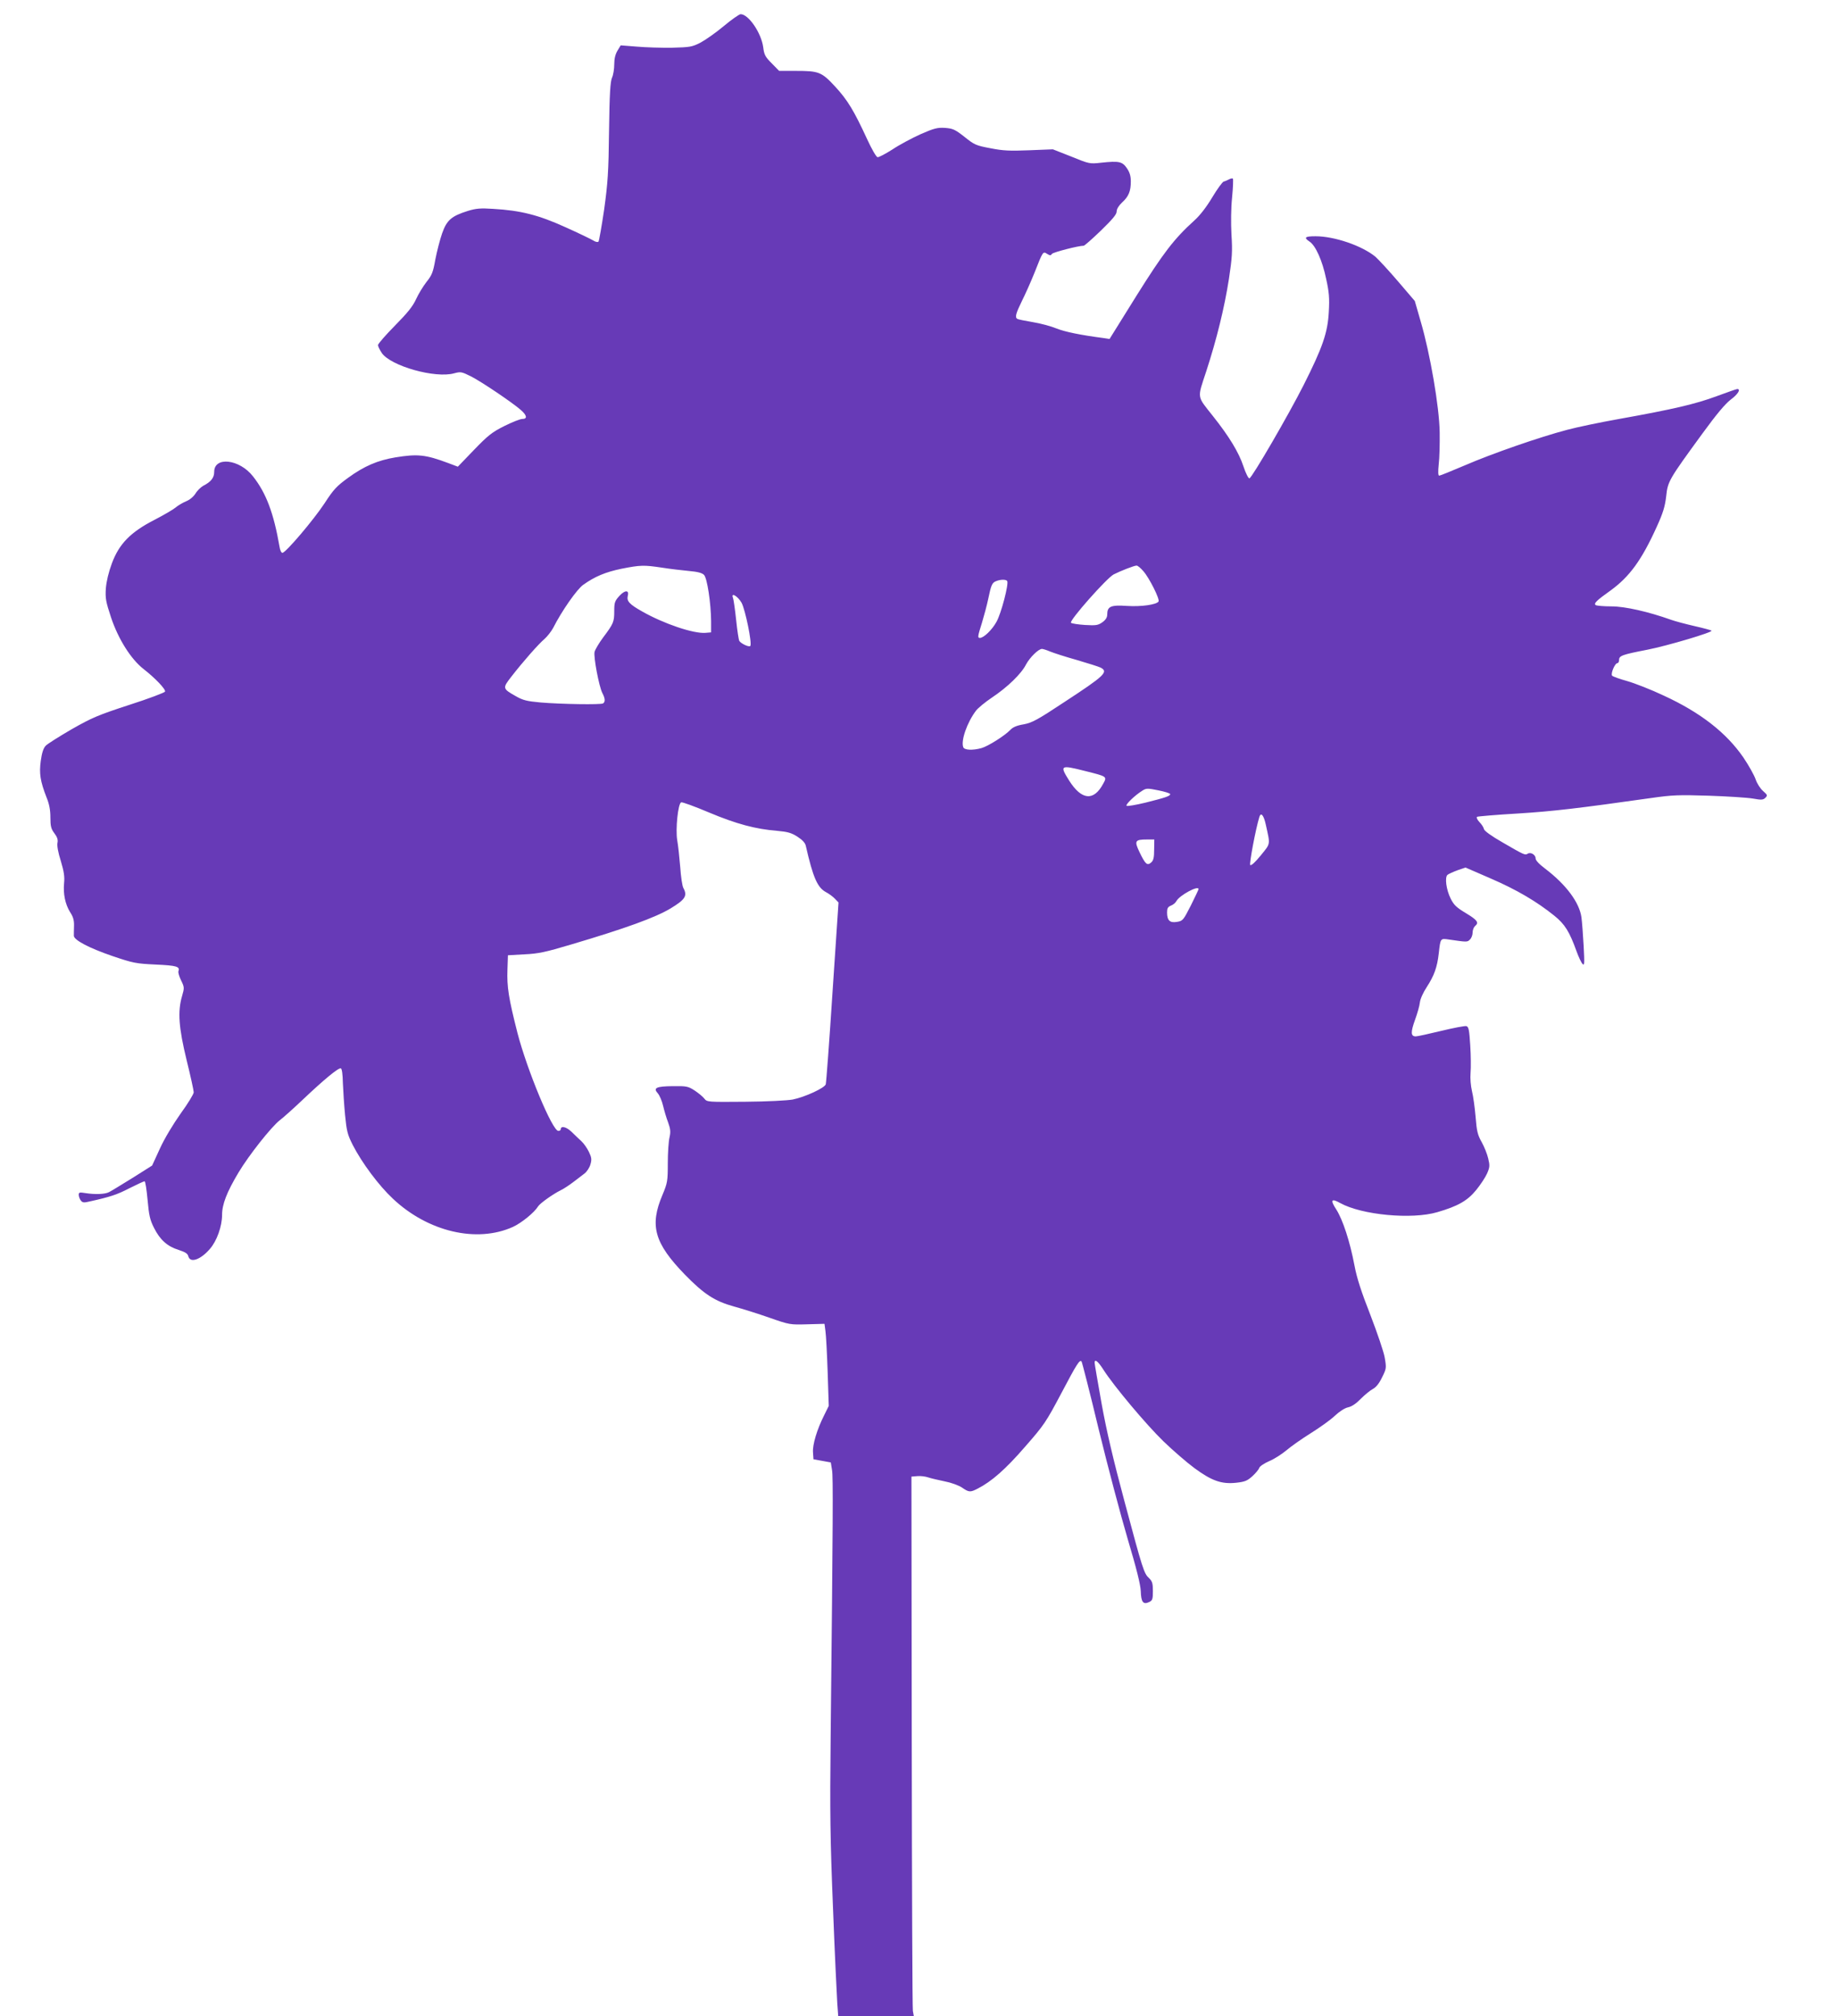 <?xml version="1.0" standalone="no"?>
<!DOCTYPE svg PUBLIC "-//W3C//DTD SVG 20010904//EN"
 "http://www.w3.org/TR/2001/REC-SVG-20010904/DTD/svg10.dtd">
<svg version="1.0" xmlns="http://www.w3.org/2000/svg"
 width="1167pt" height="1280pt" viewBox="0 0 1167 1280"
 preserveAspectRatio="xMidYMid meet">
<g transform="translate(0,1280) scale(0.1,-0.1)"
fill="#673ab7" stroke="none">
<path d="M4595 12634 c-49 -41 -116 -88 -148 -105 -53 -27 -66 -29 -180 -32
-67 -1 -168 2 -224 7 l-102 8 -20 -33 c-14 -23 -21 -51 -21 -87 0 -30 -6 -68
-14 -85 -11 -25 -16 -101 -19 -337 -3 -264 -8 -331 -31 -500 -16 -107 -32
-199 -36 -204 -5 -5 -19 -2 -33 7 -13 8 -93 47 -178 85 -170 77 -283 106 -459
116 -78 5 -107 3 -159 -13 -105 -33 -134 -58 -164 -143 -14 -40 -33 -115 -43
-166 -14 -80 -22 -100 -56 -142 -21 -27 -51 -76 -66 -109 -21 -46 -54 -87
-135 -169 -59 -60 -107 -115 -107 -123 0 -8 11 -30 24 -50 57 -83 340 -163
460 -129 41 11 47 10 107 -20 67 -34 261 -165 316 -213 39 -34 43 -57 9 -57
-13 0 -64 -20 -114 -45 -78 -39 -103 -59 -192 -151 l-103 -107 -61 23 c-145
54 -194 59 -336 36 -113 -19 -197 -55 -299 -129 -73 -53 -93 -74 -150 -162
-69 -105 -247 -315 -268 -315 -7 0 -15 17 -18 38 -37 214 -85 342 -169 448
-85 109 -246 128 -246 28 0 -37 -20 -63 -69 -88 -16 -9 -39 -31 -50 -50 -13
-20 -37 -40 -60 -49 -21 -9 -51 -26 -67 -40 -16 -13 -76 -48 -134 -78 -150
-77 -223 -151 -269 -274 -22 -59 -35 -115 -39 -161 -4 -63 0 -84 33 -184 46
-138 127 -266 207 -328 73 -57 141 -128 136 -143 -2 -6 -104 -45 -226 -84
-199 -65 -237 -81 -367 -155 -79 -46 -154 -93 -165 -105 -15 -16 -24 -45 -31
-95 -11 -80 -4 -129 37 -234 17 -41 24 -80 24 -126 0 -55 4 -72 25 -100 19
-25 24 -42 20 -61 -4 -17 4 -62 21 -115 20 -66 25 -101 21 -139 -7 -69 7 -136
38 -186 20 -30 26 -53 25 -87 -1 -26 -1 -54 -1 -64 2 -27 96 -77 245 -128 133
-45 149 -48 275 -54 133 -6 155 -13 144 -42 -3 -8 5 -34 17 -59 21 -43 21 -47
6 -99 -29 -98 -21 -202 29 -407 25 -101 45 -193 45 -204 0 -11 -37 -72 -83
-135 -48 -68 -103 -159 -132 -223 l-49 -107 -125 -79 c-70 -43 -136 -84 -149
-90 -25 -13 -86 -16 -150 -6 -37 6 -42 5 -42 -11 0 -11 6 -26 13 -36 11 -14
20 -15 57 -6 130 29 173 43 252 84 48 24 91 44 96 44 5 0 13 -53 19 -118 9
-99 15 -127 41 -178 38 -76 85 -118 157 -140 42 -14 57 -23 61 -41 12 -44 78
-21 137 48 44 50 77 144 77 215 0 68 30 145 104 269 67 112 209 291 263 333
20 15 84 72 142 127 137 130 230 207 245 202 7 -2 12 -37 13 -93 2 -49 8 -141
14 -204 10 -101 15 -123 49 -190 58 -113 165 -257 255 -341 223 -210 532 -282
761 -179 55 25 137 92 160 130 11 19 95 79 144 103 19 9 55 33 80 52 25 19 57
44 72 55 15 12 32 38 37 58 9 30 7 44 -10 79 -11 23 -32 53 -47 67 -15 14 -44
41 -64 61 -34 32 -68 39 -68 14 0 -5 -7 -9 -15 -9 -38 0 -197 383 -259 620
-57 224 -68 294 -64 405 l3 90 105 6 c89 4 134 14 295 62 348 103 537 172 632
229 94 57 109 80 82 130 -7 12 -16 72 -20 133 -5 60 -13 137 -19 170 -12 69 5
234 25 241 6 3 86 -26 178 -65 174 -73 295 -105 432 -116 65 -6 89 -12 128
-37 31 -20 49 -39 53 -57 46 -202 74 -266 128 -295 19 -10 45 -29 57 -42 l23
-24 -38 -568 c-20 -312 -40 -575 -43 -586 -6 -23 -131 -81 -210 -97 -33 -6
-162 -13 -301 -14 -239 -2 -243 -2 -260 20 -9 12 -37 35 -61 51 -42 27 -51 29
-138 28 -107 -1 -128 -11 -96 -46 11 -13 26 -48 33 -78 7 -30 21 -78 32 -106
15 -42 17 -60 9 -95 -6 -24 -11 -98 -11 -164 0 -114 -2 -125 -34 -202 -83
-195 -51 -306 143 -506 121 -124 189 -168 311 -202 52 -14 154 -46 225 -71
128 -45 132 -45 240 -42 l110 3 6 -46 c4 -26 10 -143 14 -260 l7 -215 -29 -59
c-46 -91 -75 -188 -71 -237 l3 -43 55 -10 55 -10 8 -50 c7 -47 6 -289 -9
-1695 -5 -478 -3 -645 15 -1085 11 -286 24 -557 27 -602 l6 -83 240 0 240 0
-6 33 c-3 17 -6 788 -7 1712 l-2 1680 37 3 c21 2 52 -2 69 -8 18 -6 65 -17
104 -25 42 -8 88 -25 110 -39 45 -31 53 -32 101 -7 88 45 177 123 299 264 122
139 134 157 232 342 99 188 116 214 128 201 3 -3 53 -197 109 -431 57 -234
140 -547 184 -696 57 -191 81 -289 83 -331 2 -69 15 -87 52 -70 22 10 25 18
25 70 0 49 -4 62 -24 82 -33 30 -40 53 -157 490 -71 264 -114 448 -145 620
-24 135 -44 251 -44 258 0 27 22 9 57 -46 66 -103 269 -345 379 -452 60 -58
150 -136 199 -172 109 -80 171 -102 264 -92 54 6 70 12 102 41 21 19 41 43 44
53 3 10 31 29 63 43 32 13 81 45 110 69 29 25 99 74 155 109 56 35 125 84 152
110 30 28 64 50 85 54 23 5 51 24 80 54 25 25 59 53 76 62 21 11 41 36 59 74
28 56 28 60 17 125 -6 37 -48 159 -91 271 -58 148 -86 234 -101 314 -29 153
-74 290 -115 355 -40 61 -33 74 24 42 137 -76 455 -106 617 -58 131 38 192 73
247 141 27 33 58 80 69 105 17 39 18 50 7 95 -6 27 -25 74 -41 103 -26 46 -32
70 -39 160 -5 59 -15 133 -23 164 -8 35 -12 81 -9 117 3 32 2 111 -2 174 -6
97 -10 117 -24 122 -9 3 -81 -11 -160 -30 -78 -19 -151 -35 -162 -35 -32 0
-33 26 -5 104 15 41 29 90 31 110 2 22 20 63 45 101 46 71 65 124 75 211 11
98 10 97 64 89 116 -17 118 -17 134 0 10 9 17 29 17 44 0 16 7 34 15 41 27 22
16 38 -57 82 -60 36 -77 52 -97 92 -29 58 -39 137 -20 152 8 6 37 19 64 29
l50 17 161 -70 c164 -71 290 -145 403 -236 67 -54 96 -101 141 -226 13 -36 30
-72 38 -80 12 -13 13 1 7 114 -4 71 -10 153 -14 182 -13 94 -97 207 -228 307
-40 30 -63 54 -63 67 0 23 -31 42 -50 30 -17 -11 -23 -8 -159 71 -72 41 -117
74 -119 85 -2 11 -15 31 -29 45 -14 15 -20 29 -15 33 6 3 122 13 259 21 225
14 384 33 844 98 139 20 178 21 370 15 117 -4 243 -12 278 -18 55 -10 66 -9
80 5 15 15 13 18 -15 43 -18 16 -38 47 -47 74 -9 26 -44 89 -78 139 -108 157
-272 285 -504 392 -82 39 -188 80 -234 93 -47 13 -89 28 -95 34 -11 11 17 80
34 80 5 0 10 9 10 20 0 27 20 34 180 65 127 25 417 111 407 121 -3 3 -51 16
-108 29 -57 13 -124 31 -149 40 -143 51 -292 85 -377 85 -49 0 -94 4 -101 8
-15 10 4 29 94 93 120 87 197 192 293 404 40 88 52 127 60 193 10 97 17 107
232 402 89 122 143 186 178 213 46 34 66 67 41 67 -5 0 -64 -21 -132 -46 -132
-49 -277 -83 -618 -144 -118 -21 -267 -52 -330 -69 -175 -46 -477 -151 -648
-225 -85 -36 -158 -66 -164 -66 -7 0 -8 24 -3 73 5 39 7 131 6 202 -2 160 -61
501 -120 702 l-38 132 -106 124 c-59 69 -124 139 -144 157 -85 70 -260 130
-380 130 -68 0 -77 -8 -38 -34 38 -25 81 -120 105 -236 19 -85 22 -123 17
-210 -7 -132 -39 -225 -160 -465 -95 -188 -326 -586 -344 -592 -6 -2 -23 31
-38 76 -29 88 -90 189 -195 321 -102 129 -99 107 -41 283 67 206 115 402 144
587 20 133 23 173 16 280 -4 75 -3 170 4 237 6 62 8 115 5 119 -3 3 -14 1 -25
-5 -10 -5 -25 -12 -34 -14 -8 -3 -41 -48 -72 -100 -36 -60 -77 -114 -114 -147
-129 -117 -197 -206 -368 -479 l-170 -273 -40 6 c-139 18 -244 39 -298 61 -34
14 -101 32 -150 40 -48 8 -92 17 -97 20 -17 10 -11 33 28 113 21 42 58 124 81
182 54 137 53 135 80 118 18 -11 23 -11 30 0 6 10 168 52 202 52 5 0 54 43
109 96 74 72 100 103 100 121 0 16 13 37 34 57 42 38 56 72 56 134 0 34 -7 58
-25 84 -29 43 -51 47 -163 35 -73 -8 -75 -8 -190 39 l-117 46 -150 -6 c-124
-5 -167 -3 -247 13 -91 17 -102 22 -164 72 -60 47 -73 53 -123 57 -49 3 -69
-2 -156 -40 -55 -25 -136 -68 -179 -97 -44 -28 -86 -50 -94 -49 -9 2 -38 53
-66 114 -84 182 -124 248 -202 333 -88 95 -104 101 -253 101 l-104 0 -47 48
c-41 41 -48 54 -54 102 -12 91 -94 211 -144 210 -9 -1 -57 -34 -107 -76z
m-392 -3438 c50 -8 127 -17 170 -21 56 -5 84 -12 97 -25 20 -20 44 -178 45
-295 l0 -70 -36 -3 c-76 -6 -265 58 -402 136 -82 46 -99 66 -91 99 10 38 -18
38 -53 0 -30 -33 -33 -43 -33 -98 0 -68 -5 -79 -71 -167 -26 -35 -50 -76 -54
-91 -7 -33 28 -218 49 -260 19 -36 20 -57 5 -67 -15 -9 -266 -5 -397 6 -87 8
-112 14 -157 40 -85 48 -85 51 -29 123 76 98 174 209 211 240 18 16 43 48 55
70 54 107 151 246 191 274 74 53 142 81 243 102 122 24 142 24 257 7z m3057
-23 c37 -42 105 -177 96 -192 -13 -20 -110 -34 -201 -28 -103 7 -125 -3 -125
-56 0 -17 -10 -33 -31 -48 -27 -19 -40 -21 -110 -17 -44 3 -84 9 -89 14 -13
13 227 284 271 307 43 22 130 56 145 56 7 1 27 -16 44 -36z m-865 -62 c11 -18
-38 -206 -68 -259 -28 -51 -81 -102 -105 -102 -16 0 -15 8 13 97 13 43 31 110
39 148 19 92 25 105 50 115 28 12 64 12 71 1z m-1686 -139 c23 -44 67 -255 55
-273 -6 -10 -59 14 -70 32 -4 7 -13 66 -20 133 -7 66 -16 129 -20 140 -15 38
31 11 55 -32z m1957 -308 c22 -9 98 -34 170 -54 72 -21 141 -43 153 -49 50
-27 25 -51 -232 -219 -172 -114 -205 -131 -258 -141 -43 -7 -68 -18 -84 -35
-34 -36 -141 -104 -184 -116 -55 -15 -108 -13 -115 6 -16 41 24 157 81 232 13
17 59 55 101 83 99 66 187 151 217 211 24 44 78 98 101 98 6 0 29 -7 50 -16z
m227 -760 c136 -34 137 -34 112 -79 -60 -113 -137 -106 -216 18 -62 99 -58
102 104 61z m537 -146 c0 -12 -29 -22 -157 -54 -62 -15 -116 -24 -120 -20 -8
8 52 66 100 96 25 16 33 16 102 2 41 -8 75 -19 75 -24z m607 -194 c29 -131 31
-117 -32 -195 -35 -43 -61 -67 -67 -61 -7 7 34 227 58 305 10 33 28 11 41 -49z
m-709 -158 c0 -50 -4 -69 -19 -82 -25 -22 -37 -11 -74 66 -34 71 -29 80 47 80
l47 0 -1 -64z m282 -251 c0 -3 -22 -50 -49 -104 -48 -94 -51 -98 -88 -104 -45
-8 -63 9 -63 60 0 26 5 35 24 43 14 5 30 18 36 30 20 36 140 101 140 75z"/>
</g>
</svg>
